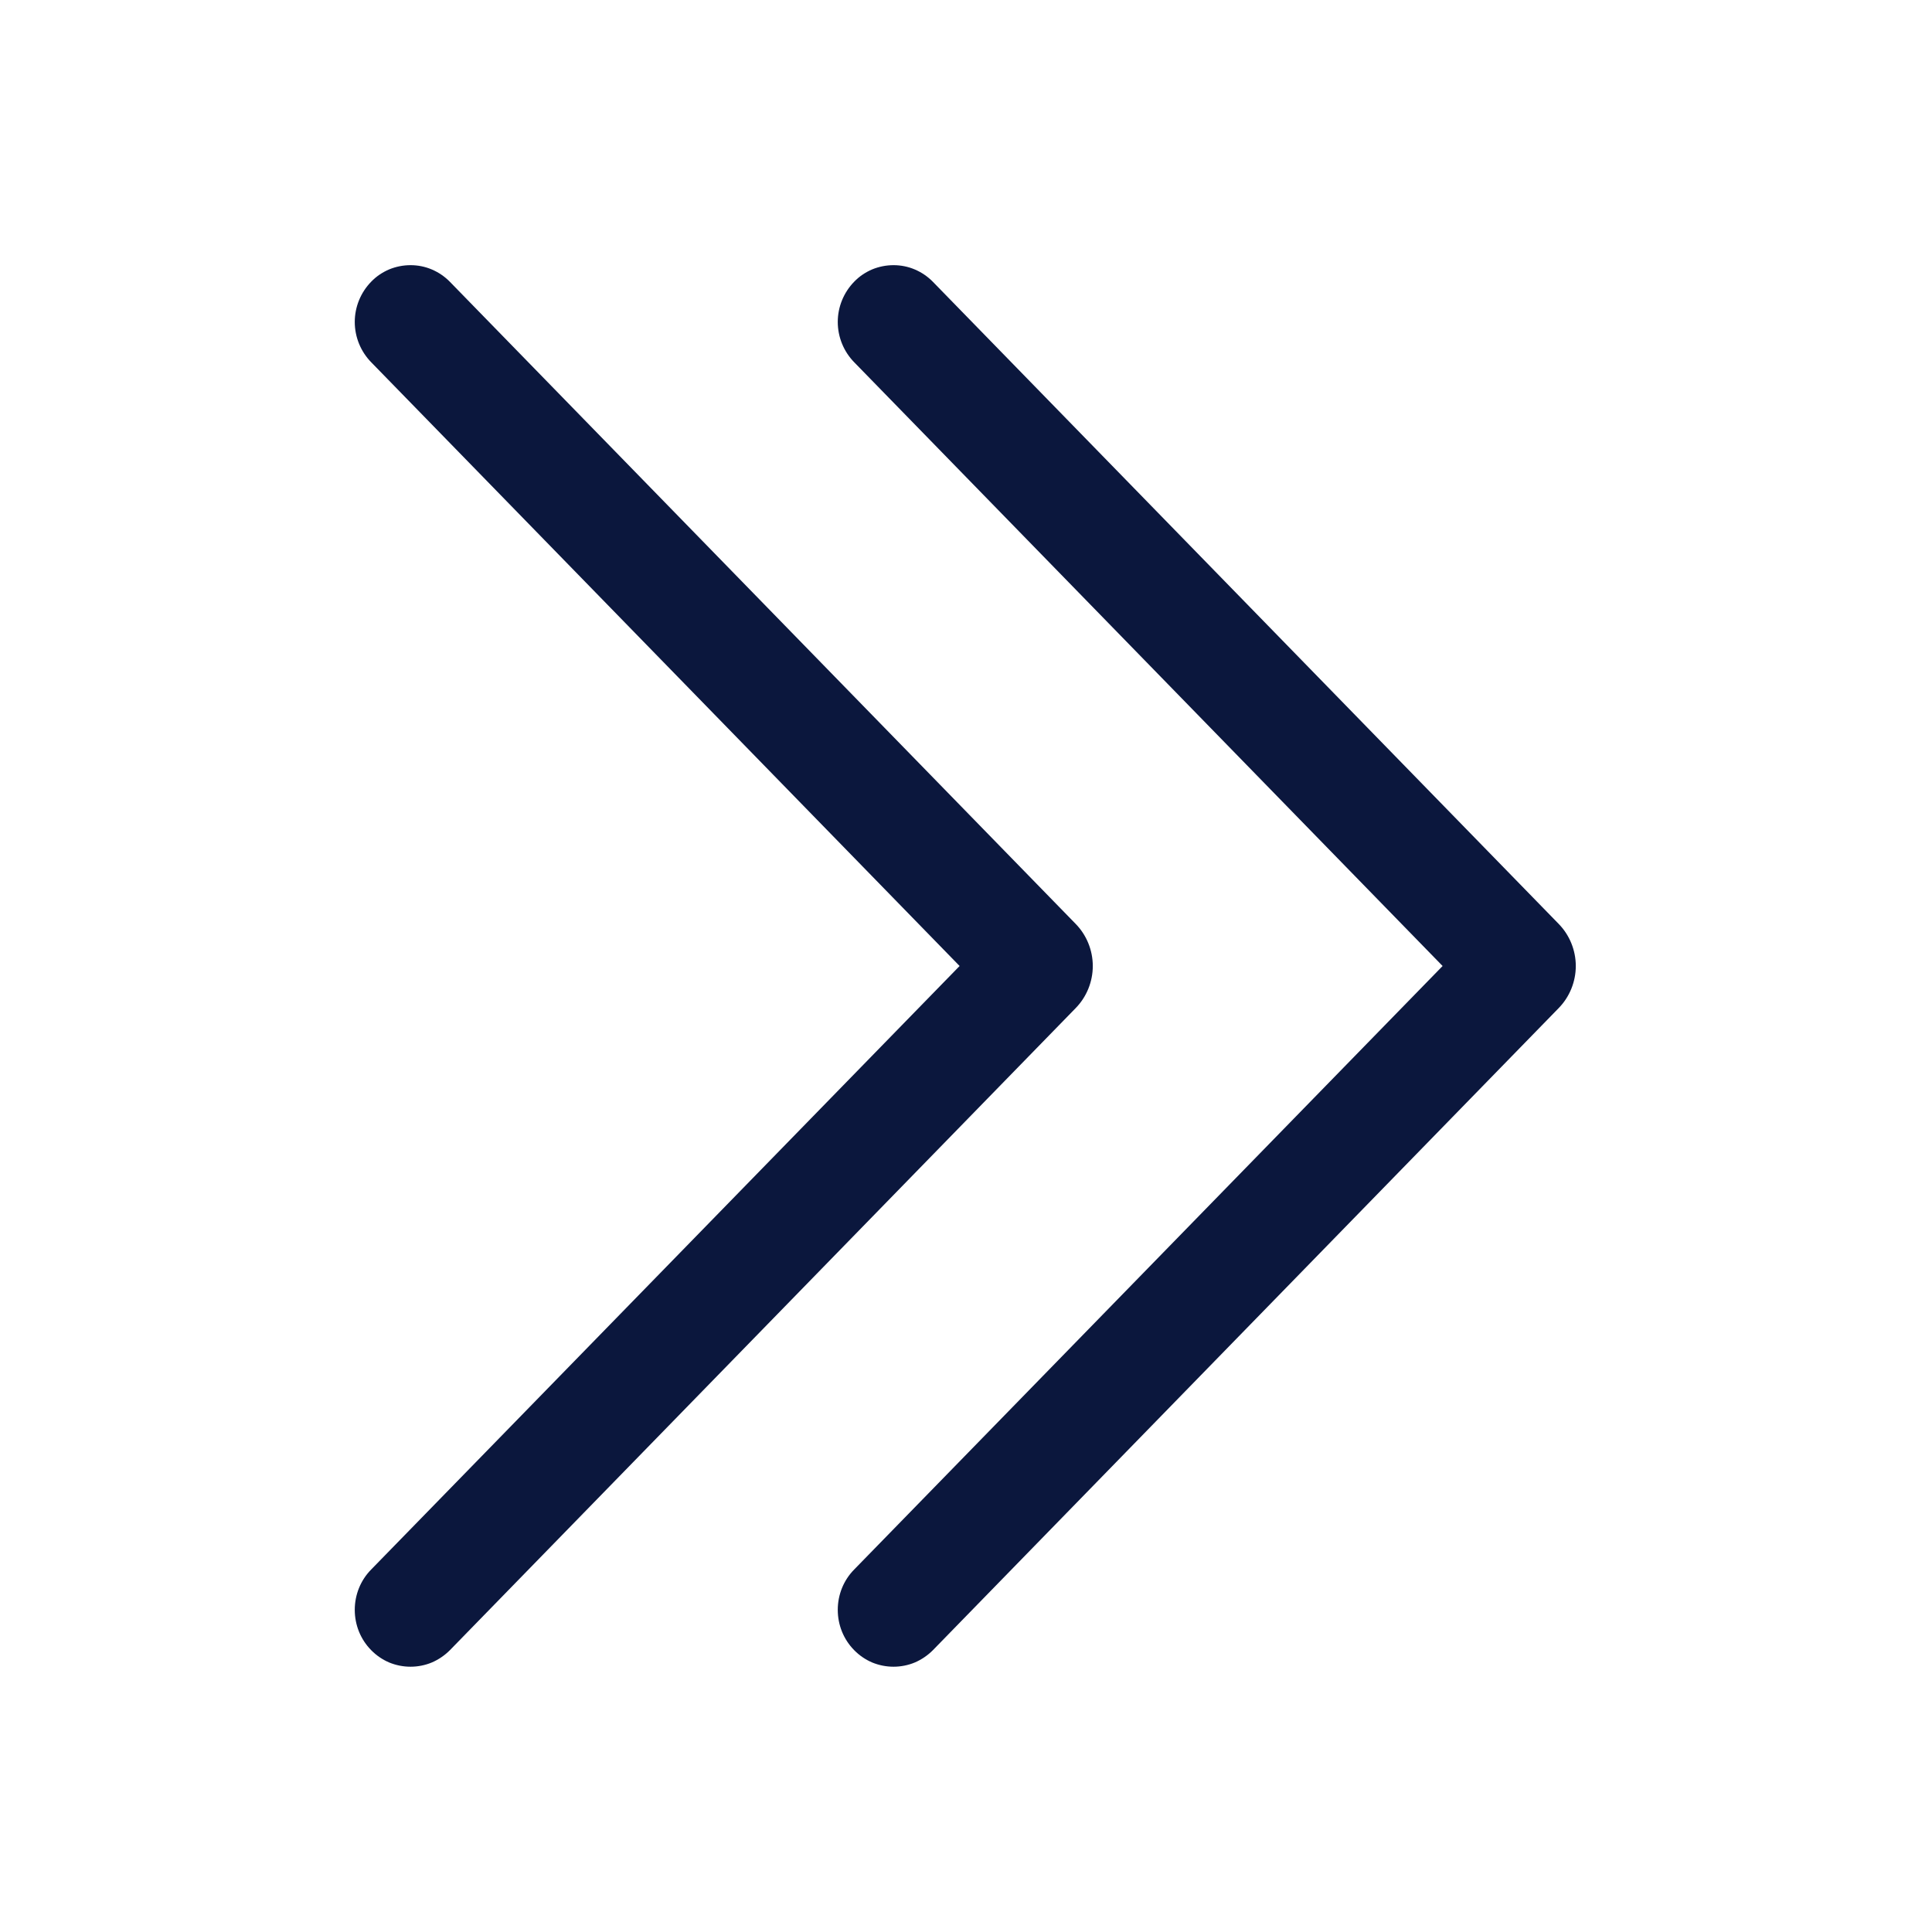 <svg width="16" height="16" viewBox="0 0 16 16" fill="none" xmlns="http://www.w3.org/2000/svg">
<path d="M7.074 2.333C7.116 2.289 7.167 2.255 7.223 2.231C7.279 2.208 7.339 2.196 7.4 2.196C7.461 2.196 7.521 2.208 7.577 2.232C7.633 2.256 7.683 2.29 7.726 2.334L12.908 7.651C12.999 7.744 13.05 7.87 13.05 8C13.05 8.13 12.999 8.256 12.908 8.349L7.726 13.666C7.683 13.709 7.632 13.744 7.576 13.768C7.521 13.791 7.46 13.803 7.4 13.803C7.339 13.803 7.279 13.791 7.223 13.768C7.167 13.744 7.116 13.709 7.074 13.666C6.986 13.577 6.938 13.457 6.938 13.332C6.938 13.207 6.986 13.087 7.074 12.998L11.947 8L7.074 3C6.987 2.911 6.938 2.791 6.938 2.666C6.938 2.542 6.987 2.422 7.074 2.333ZM3.074 2.333C3.116 2.289 3.167 2.255 3.223 2.231C3.279 2.208 3.339 2.196 3.4 2.196C3.461 2.196 3.521 2.208 3.577 2.232C3.633 2.256 3.683 2.29 3.726 2.334L8.908 7.651C8.999 7.744 9.05 7.87 9.05 8C9.05 8.13 8.999 8.256 8.908 8.349L3.726 13.666C3.683 13.709 3.632 13.744 3.576 13.768C3.521 13.791 3.46 13.803 3.4 13.803C3.339 13.803 3.279 13.791 3.223 13.768C3.167 13.744 3.116 13.709 3.074 13.666C2.986 13.577 2.938 13.457 2.938 13.332C2.938 13.207 2.986 13.087 3.074 12.998L7.947 8L3.074 3C2.987 2.911 2.938 2.791 2.938 2.666C2.938 2.542 2.987 2.422 3.074 2.333Z" fill="#0B173D"/>
</svg>
